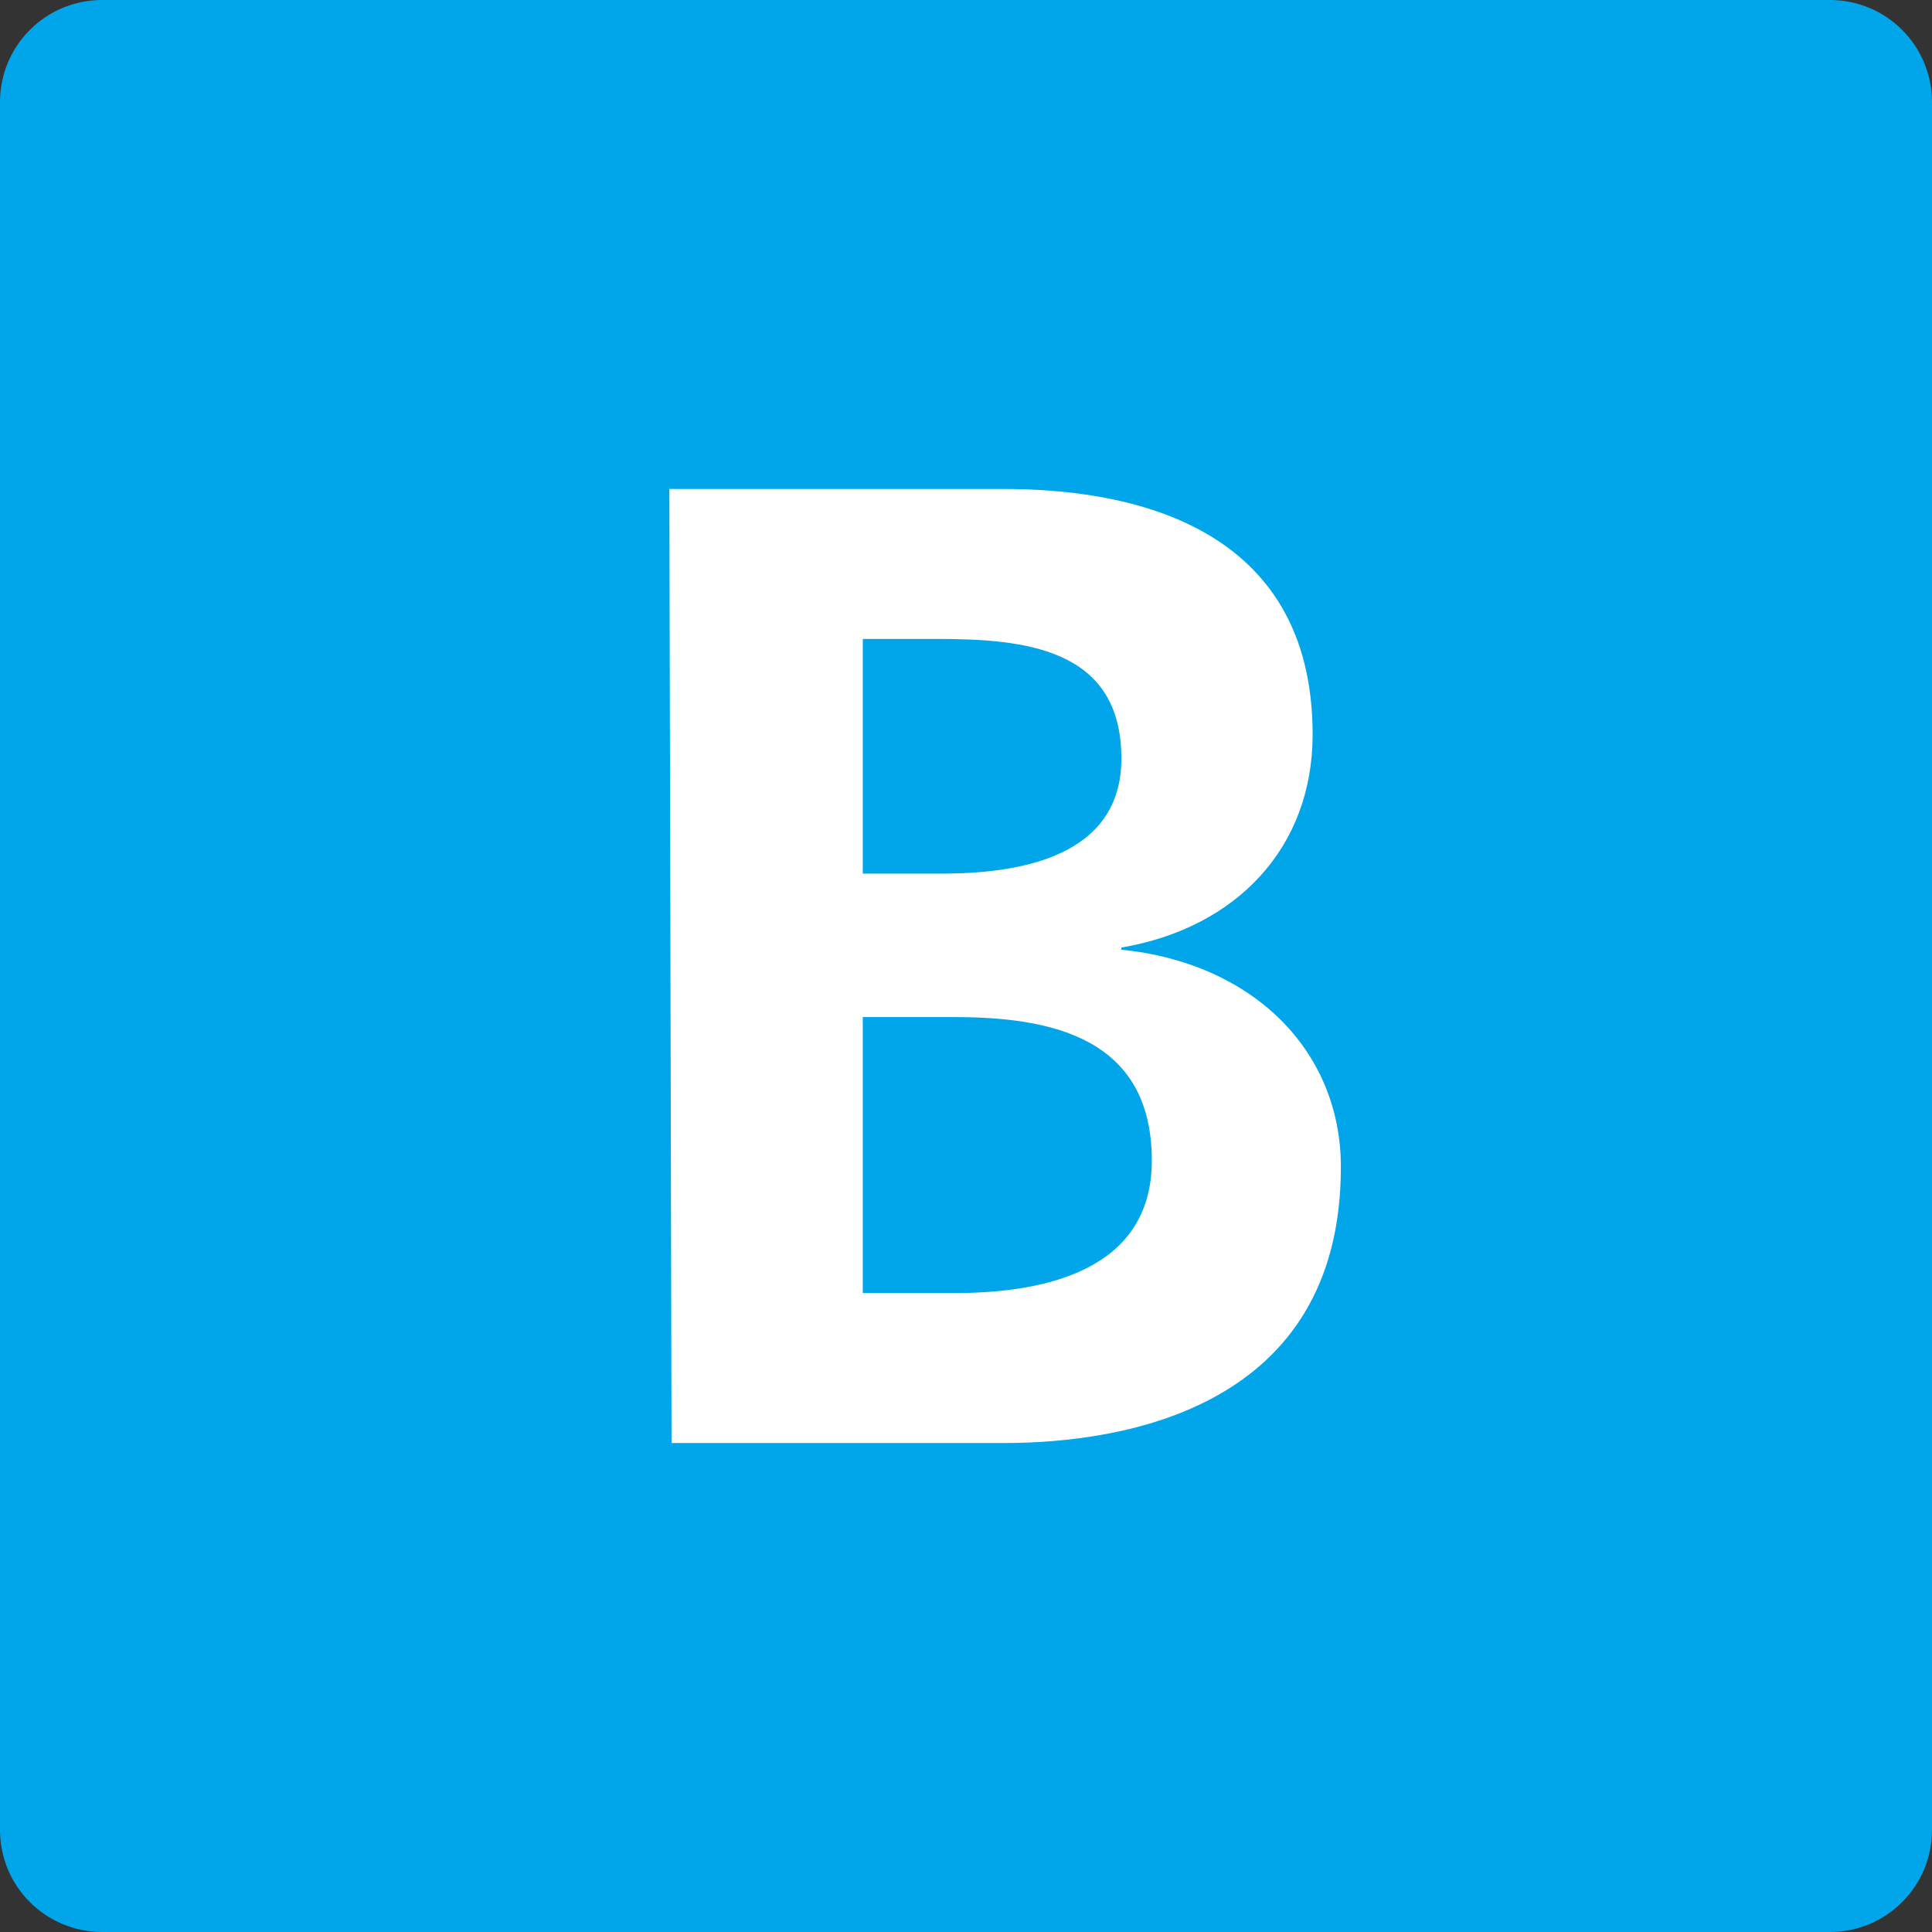 <?xml version="1.0" encoding="utf-8"?>
<!-- Generator: Adobe Illustrator 27.2.0, SVG Export Plug-In . SVG Version: 6.00 Build 0)  -->
<svg version="1.1" id="Layer_2_00000142171777088615965340000004542649379552137637_"
	 xmlns="http://www.w3.org/2000/svg" xmlns:xlink="http://www.w3.org/1999/xlink" x="0px" y="0px" viewBox="0 0 88.9 88.9"
	 style="enable-background:new 0 0 88.9 88.9;" xml:space="preserve">
<rect x="0" y="0" width="88.9" height="88.9" fill="#333333" stroke="none"/>
<style type="text/css">
	.st0{fill:#00A6E9;}
	.st1{fill:#FFFFFF;}
</style>
<g id="Layer_1-2">
	<g id="Blue_Line_Bullet">
		<g id="Bullets">
			<g>
				<path class="st0" d="M4.7,0h79.5c2.6,0,4.7,2.1,4.7,4.7v79.5c0,2.6-2.1,4.7-4.7,4.7H4.7c-2.6,0-4.7-2.1-4.7-4.7V4.7
					C0,2.1,2.1,0,4.7,0z"/>
				<path class="st1" d="M30.8,22.5h15.4c5.7,0,14.2,1.6,14.2,11.3c0,5.2-3.5,8.9-8.8,9.8v0.1c6,0.6,10.1,4.6,10.1,10
					c0,11.1-10,12.7-15.5,12.7H30.9L30.8,22.5L30.8,22.5L30.8,22.5z M39.7,40.2h3.6c3.7,0,8.3-0.8,8.3-5.3c0-5.1-4.5-5.5-8.5-5.5
					h-3.4V40.2z M39.7,59.5h4.2c4.1,0,9.1-1,9.1-6.1c0-5.7-4.7-6.6-9.1-6.6h-4.2V59.5z"/>
			</g>
		</g>
	</g>
</g>
</svg>
